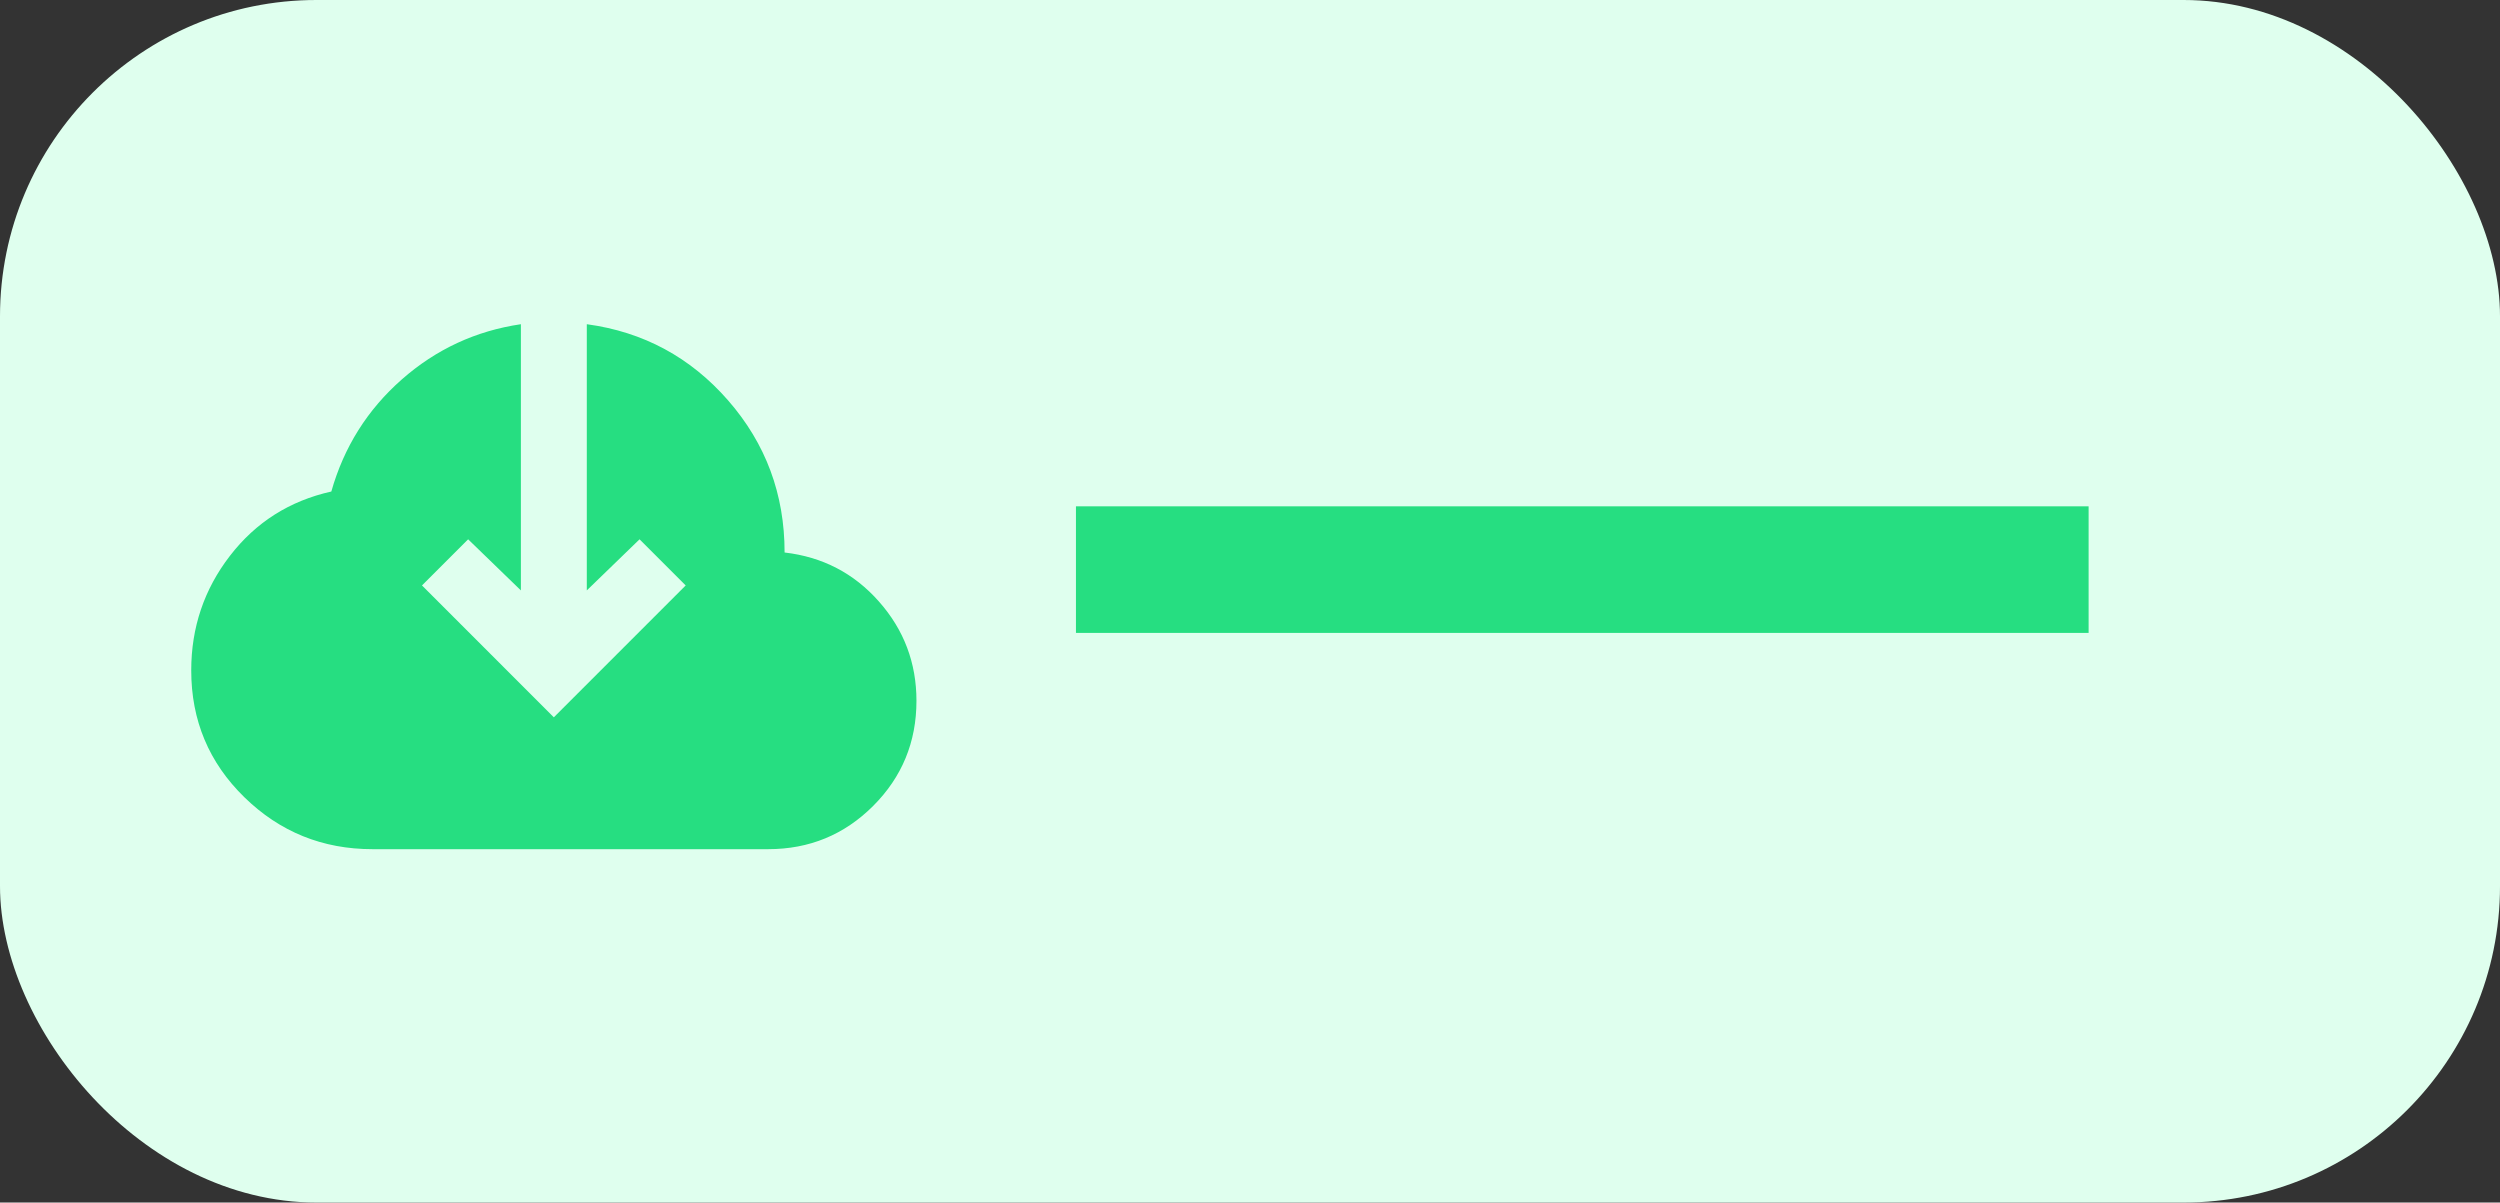 <svg width="79" height="38" viewBox="0 0 79 38" fill="none" xmlns="http://www.w3.org/2000/svg">
    <rect x="0" y="0" width="79" height="38" fill="#333333" stroke="none"/>
    <rect width="79" height="38" rx="10" fill="#DFFFEE"/>
    <rect x="34" y="16" width="32" height="4" fill="#26DE81"/>
    <path d="M11.772 26.834C10.192 26.834 8.842 26.287 7.722 25.193C6.602 24.099 6.042 22.762 6.043 21.183C6.043 19.828 6.451 18.622 7.267 17.563C8.083 16.504 9.151 15.827 10.47 15.532C10.869 14.125 11.612 12.945 12.697 11.99C13.783 11.035 15.037 10.454 16.46 10.245V18.657L14.793 17.042L13.335 18.5L17.501 22.667L21.668 18.5L20.21 17.042L18.543 18.657V10.245C20.331 10.488 21.82 11.291 23.01 12.655C24.199 14.018 24.794 15.619 24.793 17.459C25.991 17.598 26.985 18.114 27.775 19.009C28.566 19.903 28.96 20.949 28.96 22.146C28.96 23.448 28.504 24.555 27.592 25.467C26.68 26.379 25.573 26.834 24.272 26.834H11.772Z" fill="#26DE81"/>
</svg>
